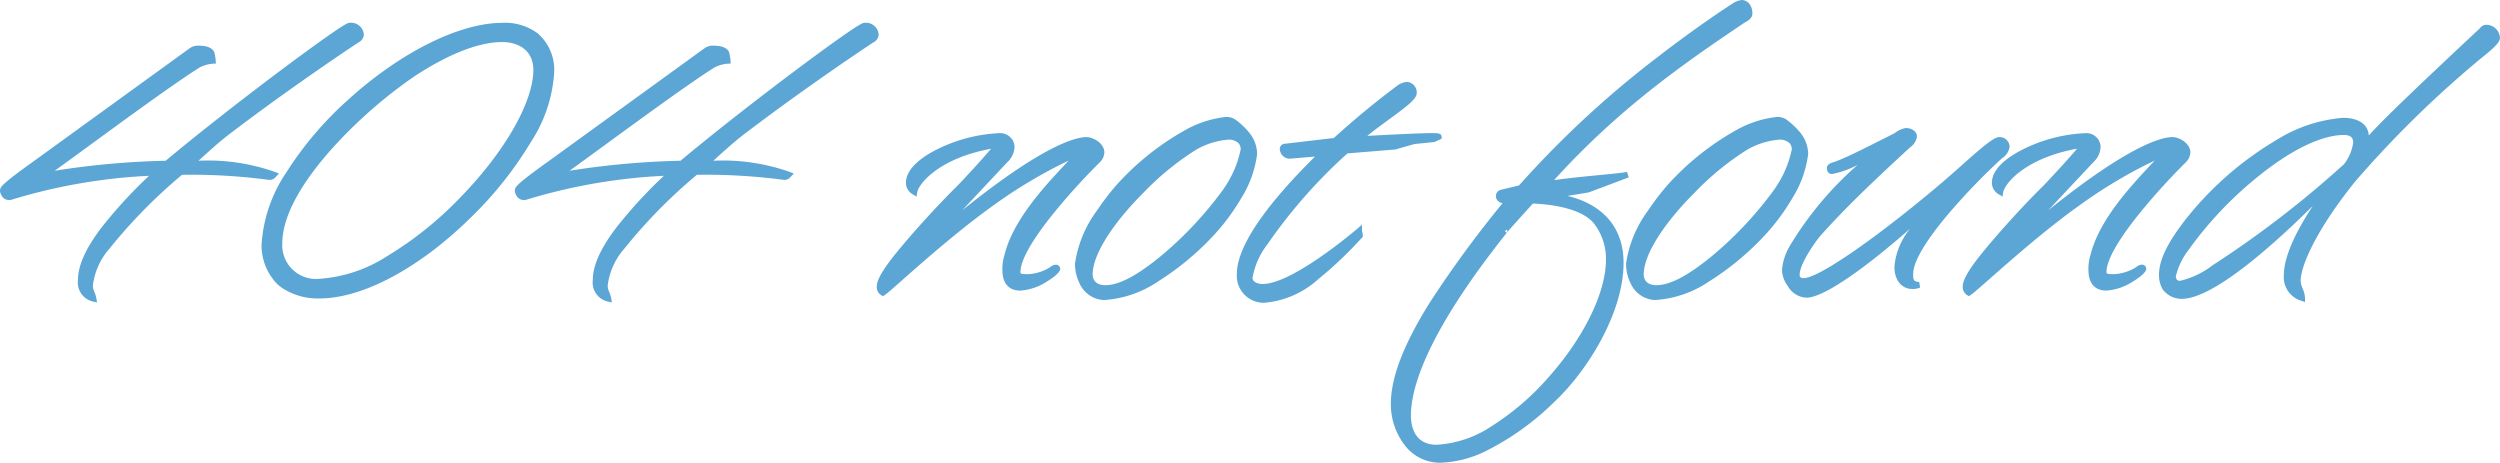 <svg xmlns="http://www.w3.org/2000/svg" width="215.788" height="39.94" viewBox="0 0 215.788 39.94"><g transform="translate(-131.118 -240.066)"><path d="M1.122-10.778C-1.632-8.806-1.632-8.636-1.632-8.466c0,.034.1.544.51.544a.579.579,0,0,0,.238-.034C.952-8.738,7.31-9.928,11.628-10.03,8.092-6.664,5.1-3.3,5.1-.782,5.1,0,5.372.68,6.188.85,6.12.442,5.882.17,5.882-.272c0-1.53,1.36-4.148,7.854-9.826a52.126,52.126,0,0,1,7.65.442.461.461,0,0,0,.374-.2,18.758,18.758,0,0,0-7.174-.952c.952-.816,1.8-1.666,3.06-2.652,5.746-4.386,11.288-8.024,11.288-8.024s.34-.17.34-.442c0-.408-.34-.782-.986-.782-.476,0-9.928,7-15.776,11.9A60.546,60.546,0,0,0,1.7-9.69c3.128-2.21,10.37-7.65,13.5-9.622a3.144,3.144,0,0,1,1.292-.374,4.586,4.586,0,0,0-.1-.612c-.1-.34-.612-.442-1.088-.442a1.022,1.022,0,0,0-.612.136ZM41.446-22.712c-7.854.034-20.5,11.39-20.5,18.938a4.475,4.475,0,0,0,.918,2.754c-.068-.034,1.02,1.6,3.808,1.6C33.932.578,45.7-12,45.7-18.564a3.948,3.948,0,0,0-1.326-3.3A4.441,4.441,0,0,0,41.446-22.712ZM25.6-.612a3.164,3.164,0,0,1-3.366-3.332c0-5.134,7.582-12,11.526-14.62,3.74-2.448,6.256-2.992,7.684-2.992,1.9,0,2.958,1.122,2.958,2.652C44.4-12.75,32.98-.612,25.6-.612ZM45.56-10.778c-2.754,1.972-2.754,2.142-2.754,2.312,0,.034.1.544.51.544a.579.579,0,0,0,.238-.034c1.836-.782,8.194-1.972,12.512-2.074C52.53-6.664,49.538-3.3,49.538-.782,49.538,0,49.81.68,50.626.85,50.558.442,50.32.17,50.32-.272c0-1.53,1.36-4.148,7.854-9.826a52.126,52.126,0,0,1,7.65.442.461.461,0,0,0,.374-.2,18.758,18.758,0,0,0-7.174-.952c.952-.816,1.8-1.666,3.06-2.652,5.746-4.386,11.288-8.024,11.288-8.024s.34-.17.34-.442c0-.408-.34-.782-.986-.782-.476,0-9.928,7-15.776,11.9A60.546,60.546,0,0,0,46.138-9.69c3.128-2.21,10.37-7.65,13.5-9.622a3.144,3.144,0,0,1,1.292-.374,4.586,4.586,0,0,0-.1-.612c-.1-.34-.612-.442-1.088-.442a1.022,1.022,0,0,0-.612.136Zm38.862-2.414c-2.788,0-7.854,1.9-7.854,4.046a.912.912,0,0,0,.476.782c.17-1.02,2.346-3.366,7.208-4.08-.306.51-2.89,3.3-3.4,3.808C78.982-6.8,76.874-4.42,75.684-2.958c-1.36,1.666-1.632,2.414-1.632,2.72a.568.568,0,0,0,.272.578C75-.1,79.492-4.386,83.64-7.344a37.65,37.65,0,0,1,7.684-4.42c-1.564,1.836-5.372,5.27-6.256,8.908a3.557,3.557,0,0,0-.17,1.224C84.9-.85,85.17-.1,86.19-.1a4.814,4.814,0,0,0,3.2-1.632c0-.068-.068-.1-.136-.1-.17,0-.272.136-.51.272A4.352,4.352,0,0,1,86.9-1.02c-.612,0-.952,0-.952-.442,0-2.516,5.542-8.3,6.97-9.69a1.02,1.02,0,0,0,.272-.612c0-.646-.85-1.088-1.292-1.088-1.122,0-4.658,1.088-13.7,8.874l6.7-7.14a1.658,1.658,0,0,0,.544-1.156A.979.979,0,0,0,84.422-13.192Zm20.264-1.156a1.079,1.079,0,0,0-.782-.238,9.069,9.069,0,0,0-3.094.952A22.867,22.867,0,0,0,94.588-8.7,22.925,22.925,0,0,0,92.99-6.6a9.982,9.982,0,0,0-1.836,4.42,3.568,3.568,0,0,0,.374,1.6A2.169,2.169,0,0,0,93.4.714c2.822,0,6.426-2.516,9.112-5.3a18.255,18.255,0,0,0,2.516-3.332,9.162,9.162,0,0,0,1.36-3.74,2.724,2.724,0,0,0-.748-1.8A5.7,5.7,0,0,0,104.686-14.348Zm.578,1.666a1.31,1.31,0,0,1,.2.612c0,1.19-1.326,3.332-1.666,3.774a31.891,31.891,0,0,1-5.27,5.61c-1.7,1.394-3.5,2.618-5,2.618a1.182,1.182,0,0,1-1.36-1.224,4.3,4.3,0,0,1,.136-.884c.476-1.87,2.312-4.284,4.25-6.222a24.29,24.29,0,0,1,4.692-3.842,6.876,6.876,0,0,1,2.822-.884A1.449,1.449,0,0,1,105.264-12.682Zm3.74.408a.213.213,0,0,0-.17.2c0,.34.272.578.714.578l2.754-.238c-3.094,2.992-7.174,7.48-7.174,10.438A2.077,2.077,0,0,0,107.236.952c3.06,0,6.426-3.6,8.262-5.542,0-.17-.068-.306-.068-.408,0,0-5.61,4.828-8.33,4.828-.51,0-1.122-.238-1.122-.782,0-.578.782-3.876,8.33-10.982,2.04-.17,4.182-.34,4.182-.34l1.666-.476,1.7-.17.442-.2c0-.068-.238-.068-.612-.068-1.122,0-3.6.136-6.256.272,1.6-1.5,4.726-3.3,4.726-3.978,0-.34-.238-.714-.544-.714a1.326,1.326,0,0,0-.646.2c-1.836,1.36-3.74,2.924-5.61,4.624ZM127.67-8.3s-.17.034-.17.34c0,.17.238.374.782.374-4.182,5.236-9.86,12.478-9.86,17.51,0,2.516,1.632,4.828,3.944,4.828,1.9,0,5.1-.85,9.622-5.066,3.094-2.856,6.018-7.854,6.018-11.934,0-2.856-1.632-5.1-5.508-5.712l-.68-.068,3.366-.544,3.434-1.292c-.612.17-4.08.374-7,.816,5.474-6.154,10.812-10.03,17-14.178,0,0,.51-.238.51-.51a1.118,1.118,0,0,0-.136-.612.623.623,0,0,0-.544-.34,1.921,1.921,0,0,0-.748.34S136.952-17.51,129.37-8.7Zm8.16,2.414a5.194,5.194,0,0,1,1.156,3.366c0,6.222-8.738,16.218-14.858,16.218-1.9,0-2.482-1.428-2.482-2.822.068-4.93,5.236-12,8.33-15.878-.068.068.612-.714,2.346-2.618C131.648-7.582,134.572-7.31,135.83-5.882Zm16.422-8.466a1.079,1.079,0,0,0-.782-.238,9.069,9.069,0,0,0-3.094.952,22.867,22.867,0,0,0-6.222,4.93,22.922,22.922,0,0,0-1.6,2.108,9.982,9.982,0,0,0-1.836,4.42,3.567,3.567,0,0,0,.374,1.6,2.169,2.169,0,0,0,1.87,1.292c2.822,0,6.426-2.516,9.112-5.3a18.255,18.255,0,0,0,2.516-3.332,9.162,9.162,0,0,0,1.36-3.74,2.724,2.724,0,0,0-.748-1.8A5.7,5.7,0,0,0,152.252-14.348Zm.578,1.666a1.31,1.31,0,0,1,.2.612c0,1.19-1.326,3.332-1.666,3.774a31.891,31.891,0,0,1-5.27,5.61c-1.7,1.394-3.5,2.618-5,2.618a1.182,1.182,0,0,1-1.36-1.224,4.3,4.3,0,0,1,.136-.884c.476-1.87,2.312-4.284,4.25-6.222a24.29,24.29,0,0,1,4.692-3.842,6.876,6.876,0,0,1,2.822-.884A1.449,1.449,0,0,1,152.83-12.682Zm9.792-.952a2.215,2.215,0,0,0-.748.34c-.1.1-1.054.544-2.176,1.122-1.02.51-2.142,1.054-2.924,1.36-.2.1-.714.17-.714.374a.324.324,0,0,0,.068.238.2.2,0,0,0,.136.034A17.953,17.953,0,0,0,159.8-11.56a31.583,31.583,0,0,0-7,8.024,4.536,4.536,0,0,0-.612,1.9,2.159,2.159,0,0,0,.442,1.224,1.716,1.716,0,0,0,1.462.918c1.9-.1,7-4.216,10.71-7.684-1.462,1.9-2.924,3.57-2.924,5.27,0,.952.476,1.666,1.292,1.666a1.3,1.3,0,0,0,.578-.1C163-.408,163-.782,163-1.292c0-2.652,6.12-8.7,7.752-10.166,0,0,.578-.374.578-.816a.624.624,0,0,0-.646-.578c-.476,0-2.346,1.734-3.808,3.026-3.978,3.5-11.254,9.146-13.056,9.146-.442,0-.612-.2-.612-.544,0-1.088,1.564-3.2,1.836-3.5,2.176-2.448,4.726-4.862,7.786-7.684,0,0,.51-.34.51-.782C163.336-13.294,163.166-13.634,162.622-13.634Zm15.538.442c-2.788,0-7.854,1.9-7.854,4.046a.912.912,0,0,0,.476.782c.17-1.02,2.346-3.366,7.208-4.08-.306.51-2.89,3.3-3.4,3.808-1.87,1.836-3.978,4.216-5.168,5.678-1.36,1.666-1.632,2.414-1.632,2.72a.568.568,0,0,0,.272.578c.68-.442,5.168-4.726,9.316-7.684a37.65,37.65,0,0,1,7.684-4.42c-1.564,1.836-5.372,5.27-6.256,8.908a3.558,3.558,0,0,0-.17,1.224c0,.782.272,1.53,1.292,1.53a4.814,4.814,0,0,0,3.2-1.632c0-.068-.068-.1-.136-.1-.17,0-.272.136-.51.272a4.352,4.352,0,0,1-1.836.544c-.612,0-.952,0-.952-.442,0-2.516,5.542-8.3,6.97-9.69a1.02,1.02,0,0,0,.272-.612c0-.646-.85-1.088-1.292-1.088-1.122,0-4.658,1.088-13.7,8.874l6.7-7.14a1.658,1.658,0,0,0,.544-1.156A.979.979,0,0,0,178.16-13.192Zm34.2-9.146c-7.854,7.344-8.976,8.534-10.2,9.928a1.827,1.827,0,0,0,.17-.714c0-1.122-1.122-1.394-1.972-1.394a12.5,12.5,0,0,0-5.61,1.87,28.091,28.091,0,0,0-7.888,6.936c-.85,1.122-2.142,2.924-2.142,4.488A2.192,2.192,0,0,0,184.994-.1a1.787,1.787,0,0,0,1.428.714c3.672,0,12.274-9.044,13.5-10.37-2.346,3.026-4.42,6.392-4.42,8.568A1.863,1.863,0,0,0,196.826.782c0-.476-.374-.952-.374-1.462,0-1.564,1.632-4.862,4.76-8.738a91.93,91.93,0,0,1,10.336-10.2c.442-.408,2.108-1.6,2.108-2.04a.916.916,0,0,0-.952-.884C212.6-22.542,212.5-22.508,212.364-22.338ZM186.8-3.468c2.482-3.706,9.146-10.064,13.634-10.064.68,0,1.054.306,1.054.918a4.2,4.2,0,0,1-.816,1.972c-.408.646-6.6,5.678-10.948,8.5a9.278,9.278,0,0,1-3.434,1.7.646.646,0,0,1-.442-.17.8.8,0,0,1-.17-.442A5.855,5.855,0,0,1,186.8-3.468Z" transform="translate(133 265)" fill="#5ba6d5"/><path d="M148.444-24.934a.865.865,0,0,1,.749.446,1.341,1.341,0,0,1,.181.756c0,.386-.465.645-.636.728-5.554,3.723-11,7.574-16.478,13.615,1.4-.191,2.846-.331,4.043-.447,1.068-.1,1.991-.193,2.248-.265l.155.475-3.457,1.3-1.836.3c3.132.764,4.843,2.792,4.843,5.784,0,4.26-3.068,9.32-6.1,12.118a23.107,23.107,0,0,1-5.858,4.157,9.489,9.489,0,0,1-3.934.975,3.828,3.828,0,0,1-3.036-1.567,5.792,5.792,0,0,1-1.158-3.511c0-2.285,1.112-5.167,3.4-8.811a96.062,96.062,0,0,1,6.236-8.506c-.382-.1-.558-.336-.558-.567a.539.539,0,0,1,.364-.584l1.619-.389a85.228,85.228,0,0,1,11.99-11.1c3.524-2.724,6.195-4.439,6.333-4.527A1.984,1.984,0,0,1,148.444-24.934ZM130.968-8.693l.46-.517c5.681-6.386,11.305-10.37,17.048-14.219l.016-.011.017-.008a.834.834,0,0,0,.366-.288.775.775,0,0,0-.082-.452l-.017-.024c-.125-.2-.249-.222-.332-.222a1.638,1.638,0,0,0-.6.294l-.011.007c-.027.017-2.722,1.737-6.306,4.508A84.55,84.55,0,0,0,129.559-8.541l-.053.061-1.742.418a.284.284,0,0,0-.014.092c.026.036.166.137.532.137h.52l-.324.406A99.04,99.04,0,0,0,122,1.382c-2.236,3.563-3.323,6.358-3.323,8.546,0,2.524,1.657,4.578,3.694,4.578,1.866,0,5.02-.867,9.452-5,2.951-2.724,5.938-7.635,5.938-11.751,0-3.026-1.829-4.915-5.29-5.464l-.673-.067-.015-.5,3.341-.54,1.462-.55-.23.022c-1.387.135-3.114.3-4.7.542ZM28.288-22.962a1.1,1.1,0,0,1,1.236,1.032.823.823,0,0,1-.463.658c-.273.179-5.707,3.766-11.263,8.007-.806.632-1.441,1.206-2.056,1.761-.167.151-.33.3-.492.443a17.411,17.411,0,0,1,6.605.97l.347.143-.265.265-.034.035a.657.657,0,0,1-.517.242h-.018l-.018,0a50.964,50.964,0,0,0-7.52-.439A44.96,44.96,0,0,0,7.575-3.481,5.889,5.889,0,0,0,6.132-.272a1.452,1.452,0,0,0,.141.561,2.427,2.427,0,0,1,.161.52l.06.36-.358-.075A1.684,1.684,0,0,1,4.85-.782c0-1.225.65-2.683,1.988-4.456a40,40,0,0,1,4.144-4.52A48.414,48.414,0,0,0-.781-7.728a.8.8,0,0,1-.341.056c-.57,0-.76-.626-.76-.794,0-.191.064-.339.427-.666.4-.359,1.171-.947,2.432-1.849l13.565-9.825a1.275,1.275,0,0,1,.759-.184c.734,0,1.205.219,1.327.617a4.485,4.485,0,0,1,.113.687v.25h-.25a2.934,2.934,0,0,0-1.167.341c-2.1,1.324-6.128,4.267-9.367,6.631-1.131.826-2.217,1.619-3.119,2.269a70.62,70.62,0,0,1,9.58-.864c2.606-2.178,6.28-5.066,9.848-7.74,1.58-1.184,2.975-2.2,4.036-2.948C28.034-22.962,28.181-22.962,28.288-22.962Zm-7.8,12.935a22.388,22.388,0,0,0-5.9-.535H13.91l.513-.44c.332-.285.649-.571.983-.873.621-.561,1.262-1.141,2.085-1.786,5.69-4.343,11.25-8,11.305-8.036l.025-.015c.082-.042.2-.145.2-.218,0-.26-.22-.523-.71-.532-.774.287-9.631,6.81-15.641,11.841l-.065.055-.085,0A60.594,60.594,0,0,0,1.761-9.448l-.205-.447c1.023-.723,2.52-1.816,4.105-2.974,3.249-2.372,7.293-5.325,9.4-6.656l.016-.009a3.664,3.664,0,0,1,1.129-.378c-.02-.127-.045-.266-.059-.308l0-.007c-.047-.158-.388-.264-.849-.264a.833.833,0,0,0-.462.086L1.269-10.576a16.076,16.076,0,0,0-2.65,2.094c.012.054.08.31.259.31a.591.591,0,0,0,.13-.009l.01,0c1.95-.83,8.412-1.995,12.6-2.094l.647-.015-.469.446C8.8-6.99,5.35-3.376,5.35-.782A1.438,1.438,0,0,0,5.777.395a1.77,1.77,0,0,1-.145-.667c0-1.319.823-3.792,7.939-10.014l.071-.062h.094A56.567,56.567,0,0,1,20.491-10.027ZM41.445-22.962h0a4.722,4.722,0,0,1,3.083.907,4.165,4.165,0,0,1,1.417,3.491,12.4,12.4,0,0,1-2,5.886,32.093,32.093,0,0,1-4.987,6.323C34.45-1.857,29.483.828,25.67.828A5.605,5.605,0,0,1,22.615.012a3.088,3.088,0,0,1-.971-.906,4.738,4.738,0,0,1-.951-2.881,12.492,12.492,0,0,1,2.136-6.27,29.8,29.8,0,0,1,5.251-6.2C32.6-20.372,37.718-22.946,41.445-22.962ZM25.67.328C29.353.328,34.189-2.3,38.6-6.709c4.156-4.147,6.841-8.8,6.841-11.855a3.787,3.787,0,0,0-1.226-3.1l-.02-.017a4.284,4.284,0,0,0-2.753-.783c-3.608.016-8.6,2.539-13.029,6.586a29.3,29.3,0,0,0-5.163,6.095,12.009,12.009,0,0,0-2.062,6.008,4.25,4.25,0,0,0,.868,2.6l-.15.18.163.1a.242.242,0,0,0,.01-.227,2.89,2.89,0,0,0,.891.77A5.173,5.173,0,0,0,25.67.328Zm47.056-23.29a1.1,1.1,0,0,1,1.236,1.032.823.823,0,0,1-.463.658c-.273.179-5.707,3.766-11.263,8.007-.806.632-1.441,1.206-2.056,1.761-.167.151-.33.3-.492.443a17.411,17.411,0,0,1,6.605.97l.347.143-.265.265-.034.035a.657.657,0,0,1-.517.242h-.018l-.018,0a50.964,50.964,0,0,0-7.52-.439,44.96,44.96,0,0,0-6.255,6.367A5.889,5.889,0,0,0,50.57-.272a1.452,1.452,0,0,0,.141.561,2.427,2.427,0,0,1,.161.52l.06.36-.358-.075A1.684,1.684,0,0,1,49.288-.782c0-1.225.65-2.683,1.988-4.456a40,40,0,0,1,4.144-4.52A48.414,48.414,0,0,0,43.658-7.728a.8.8,0,0,1-.342.056c-.57,0-.76-.626-.76-.794,0-.191.064-.339.427-.666.4-.359,1.171-.947,2.432-1.849l13.565-9.825a1.275,1.275,0,0,1,.759-.184c.734,0,1.205.219,1.327.617a4.483,4.483,0,0,1,.113.687v.25h-.25a2.934,2.934,0,0,0-1.167.341c-2.1,1.324-6.128,4.267-9.367,6.631-1.131.826-2.217,1.619-3.119,2.269a70.62,70.62,0,0,1,9.58-.864c2.606-2.178,6.28-5.066,9.847-7.74,1.58-1.184,2.975-2.2,4.036-2.948C72.472-22.962,72.619-22.962,72.726-22.962Zm-7.8,12.935a22.388,22.388,0,0,0-5.9-.535h-.676l.513-.44c.332-.285.649-.571.983-.873.621-.561,1.262-1.141,2.085-1.786,5.69-4.343,11.25-8,11.305-8.036l.025-.015c.082-.042.2-.145.2-.218,0-.26-.22-.523-.71-.532-.774.287-9.631,6.81-15.641,11.841l-.066.055-.085,0A60.594,60.594,0,0,0,46.2-9.448l-.205-.447c1.023-.723,2.52-1.816,4.105-2.974,3.249-2.372,7.293-5.325,9.4-6.656l.016-.009a3.664,3.664,0,0,1,1.129-.378c-.02-.127-.045-.266-.059-.308l0-.007c-.047-.158-.388-.264-.849-.264a.833.833,0,0,0-.462.086L45.707-10.576a16.078,16.078,0,0,0-2.65,2.094c.012.054.08.31.259.31a.591.591,0,0,0,.13-.009l.01,0c1.95-.83,8.412-1.995,12.6-2.094l.647-.015-.469.446c-3,2.859-6.45,6.473-6.45,9.067A1.438,1.438,0,0,0,50.215.395a1.77,1.77,0,0,1-.145-.667c0-1.319.823-3.792,7.939-10.014l.071-.062h.094A56.567,56.567,0,0,1,64.929-10.027ZM212.7-22.792a1.171,1.171,0,0,1,1.2,1.134c0,.384-.515.864-1.671,1.794-.22.178-.411.331-.517.429l-.006.006a90.881,90.881,0,0,0-10.306,10.17c-3.248,4.025-4.7,7.21-4.7,8.579a1.943,1.943,0,0,0,.175.666,2.229,2.229,0,0,1,.2.8v.351l-.331-.114A2.117,2.117,0,0,1,195.25-1.19c0-1.665,1.132-3.892,2.5-5.975-.987.979-2.205,2.144-3.495,3.277-3.588,3.152-6.223,4.75-7.832,4.75a2.026,2.026,0,0,1-1.641-.833,2.435,2.435,0,0,1-.309-1.253c0-1.537,1.108-3.208,2.193-4.639a28.467,28.467,0,0,1,7.965-7,12.68,12.68,0,0,1,5.733-1.9c1.333,0,2.152.564,2.218,1.518,1.141-1.247,2.962-3.051,9.6-9.258A.651.651,0,0,1,212.7-22.792Zm.7,1.129a.664.664,0,0,0-.7-.629c-.021,0-.057,0-.145.11l-.011.014-.013.012c-7.892,7.379-8.965,8.523-10.183,9.91l-.411-.277a1.574,1.574,0,0,0,.144-.6c0-1.033-1.2-1.144-1.722-1.144a12.211,12.211,0,0,0-5.488,1.838,27.924,27.924,0,0,0-7.811,6.869c-.625.825-2.091,2.76-2.091,4.336a1.977,1.977,0,0,0,.236.993,1.541,1.541,0,0,0,1.214.593c2.373,0,7.212-4.159,10.77-7.667-2.223,1.771-5.051,3.891-7.336,5.372-.152.1-.306.2-.47.3a7.642,7.642,0,0,1-3.078,1.436h-.023a.9.9,0,0,1-.619-.243,1.024,1.024,0,0,1-.243-.619A5.814,5.814,0,0,1,186.586-3.6a32.75,32.75,0,0,1,6.118-6.481c2.085-1.687,5.118-3.7,7.727-3.7.829,0,1.3.426,1.3,1.168a4.362,4.362,0,0,1-.861,2.115,6.692,6.692,0,0,1-.835.826l.08.068C197.3-5.972,195.75-2.984,195.75-1.19a1.626,1.626,0,0,0,.729,1.537c-.021-.059-.045-.12-.068-.181A2.339,2.339,0,0,1,196.2-.68c0-1.779,1.89-5.27,4.815-8.9A91.362,91.362,0,0,1,211.381-19.8c.119-.11.315-.267.54-.449C212.314-20.569,213.353-21.406,213.406-21.663ZM186.276-.692a7.391,7.391,0,0,0,2.838-1.356c.165-.107.32-.209.473-.306a88.5,88.5,0,0,0,10.87-8.422l.011-.017a3.973,3.973,0,0,0,.766-1.822c0-.311-.091-.668-.8-.668-1.921,0-4.553,1.274-7.412,3.587A32.212,32.212,0,0,0,187-3.329a5.959,5.959,0,0,0-1.08,2.275.609.609,0,0,0,.1.265A.4.4,0,0,0,186.276-.692ZM41.446-21.806c1.949,0,3.208,1.139,3.208,2.9a11.733,11.733,0,0,1-1.935,5.582,31.834,31.834,0,0,1-4.772,6.048,31.043,31.043,0,0,1-6.168,4.885A12.628,12.628,0,0,1,25.6-.362a3.411,3.411,0,0,1-3.616-3.582c0-2.918,2.364-6.189,4.347-8.42a40.553,40.553,0,0,1,7.291-6.409C37.455-21.28,39.992-21.806,41.446-21.806ZM25.6-.862A12.323,12.323,0,0,0,31.526-2.82a30.539,30.539,0,0,0,6.066-4.806c3.986-4.013,6.562-8.44,6.562-11.278,0-1.482-1.038-2.4-2.708-2.4-1.386,0-3.821.512-7.547,2.951a40.638,40.638,0,0,0-7.192,6.323c-1.926,2.165-4.221,5.326-4.221,8.087A2.91,2.91,0,0,0,25.6-.862Zm94.01-17a.92.92,0,0,1,.794.964c0,.5-.824,1.127-2.4,2.277-.644.469-1.3.949-1.865,1.414l.209-.011c2.331-.12,4.344-.224,5.34-.224.2,0,.35,0,.466.009.327.026.4.182.4.309v.16l-.625.289-1.72.172-1.668.477-.025,0c-.021,0-2.1.167-4.094.333a44.514,44.514,0,0,0-6.893,7.832,6.564,6.564,0,0,0-1.3,2.909c0,.39.521.532.872.532,2.6,0,8.112-4.72,8.167-4.767l.413-.355V-5a.727.727,0,0,0,.02.091,1.25,1.25,0,0,1,.048.317v.1l-.153.161a33.962,33.962,0,0,1-3.682,3.486A7.929,7.929,0,0,1,107.236,1.2a2.324,2.324,0,0,1-2.358-2.494c0-2.832,3.558-6.979,6.75-10.129l-2.08.179a.864.864,0,0,1-.964-.828.456.456,0,0,1,.371-.449l.02,0,4.272-.5c1.834-1.664,3.707-3.206,5.57-4.586l.01-.007A1.554,1.554,0,0,1,119.612-17.862Zm-4.852,5.227.5-.467a27.2,27.2,0,0,1,2.449-1.922c.6-.433,1.158-.843,1.572-1.191.594-.5.624-.666.626-.683,0-.22-.154-.463-.294-.463a1.071,1.071,0,0,0-.5.16c-1.867,1.384-3.746,2.932-5.584,4.6l-.059.054-4.379.513c.028.26.338.288.452.29l3.444-.3-.506.489c-3.238,3.131-7.1,7.453-7.1,10.258A1.864,1.864,0,0,0,107.236.7c2.559,0,5.432-2.711,7.3-4.641C112.754-2.531,109.175.08,107.1.08c-.682,0-1.372-.354-1.372-1.032,0-.171.066-1.128,1.374-3.177a45.2,45.2,0,0,1,7.035-7.987l.064-.06.087-.007c1.9-.158,3.913-.319,4.158-.338l1.266-.362c-.952.041-2.1.1-3.34.165Zm-10.856-2.2a1.318,1.318,0,0,1,.938.291,6.13,6.13,0,0,1,.987.919l0,.005a2.97,2.97,0,0,1,.8,1.958v.016A9.432,9.432,0,0,1,105.241-7.8a18.261,18.261,0,0,1-2.552,3.379A23.824,23.824,0,0,1,98.136-.68,9.391,9.391,0,0,1,93.4.964,2.419,2.419,0,0,1,91.306-.462a3.845,3.845,0,0,1-.4-1.714v-.008a10.155,10.155,0,0,1,1.877-4.55A23.093,23.093,0,0,1,94.4-8.866a23.1,23.1,0,0,1,6.295-4.989A9.183,9.183,0,0,1,103.9-14.836Zm.664.708-.03-.015-.029-.029a.858.858,0,0,0-.605-.165,8.878,8.878,0,0,0-2.981.925A22.563,22.563,0,0,0,94.777-8.54,22.578,22.578,0,0,0,93.2-6.457,9.85,9.85,0,0,0,91.4-2.172,3.338,3.338,0,0,0,91.752-.69,1.93,1.93,0,0,0,93.4.464c2.872,0,6.5-2.7,8.932-5.227a17.777,17.777,0,0,0,2.482-3.288,8.95,8.95,0,0,0,1.324-3.618,2.5,2.5,0,0,0-.691-1.636A5.856,5.856,0,0,0,104.568-14.128Zm46.9-.708a1.318,1.318,0,0,1,.938.291,6.131,6.131,0,0,1,.987.919l0,.005a2.97,2.97,0,0,1,.8,1.958v.016A9.432,9.432,0,0,1,152.807-7.8a18.26,18.26,0,0,1-2.552,3.379A23.822,23.822,0,0,1,145.7-.68,9.391,9.391,0,0,1,140.964.964a2.419,2.419,0,0,1-2.092-1.426,3.845,3.845,0,0,1-.4-1.714v-.008a10.155,10.155,0,0,1,1.877-4.55,23.08,23.08,0,0,1,1.616-2.132,23.1,23.1,0,0,1,6.295-4.989A9.183,9.183,0,0,1,151.47-14.836Zm.664.708-.03-.015-.029-.029a.858.858,0,0,0-.605-.165,8.878,8.878,0,0,0-2.981.925,22.563,22.563,0,0,0-6.146,4.871,22.573,22.573,0,0,0-1.579,2.083,9.85,9.85,0,0,0-1.794,4.285,3.338,3.338,0,0,0,.348,1.482A1.93,1.93,0,0,0,140.964.464c2.872,0,6.5-2.7,8.932-5.227a17.777,17.777,0,0,0,2.482-3.288A8.95,8.95,0,0,0,153.7-11.67a2.5,2.5,0,0,0-.691-1.635A5.855,5.855,0,0,0,152.134-14.128Zm10.488.244c.681,0,.964.451.964.692a1.342,1.342,0,0,1-.6.978c-3.346,3.086-5.688,5.328-7.755,7.654-.3.338-1.773,2.36-1.773,3.336,0,.167.027.294.362.294.73,0,2.759-1.171,5.565-3.212,2.33-1.695,5.137-3.945,7.326-5.872.2-.177.409-.363.621-.552,1.935-1.724,2.9-2.537,3.353-2.537a.869.869,0,0,1,.9.828,1.436,1.436,0,0,1-.675,1.014,55.782,55.782,0,0,0-4.451,4.6c-2.1,2.451-3.2,4.306-3.2,5.367,0,.5,0,.656.521.7l.076.479a1.534,1.534,0,0,1-.676.122c-.922,0-1.542-.77-1.542-1.916a5.964,5.964,0,0,1,1.345-3.276c-1.413,1.239-2.822,2.392-4.052,3.31C156.645-.174,155.025.71,154.1.76h-.013a1.95,1.95,0,0,1-1.672-1.032,2.381,2.381,0,0,1-.482-1.36,4.828,4.828,0,0,1,.638-2.016l0-.005a29.377,29.377,0,0,1,5.893-7.052,7.874,7.874,0,0,1-2.2.789.431.431,0,0,1-.313-.107.557.557,0,0,1-.141-.415c0-.326.371-.441.642-.524a1.742,1.742,0,0,0,.21-.073l.021-.009c.832-.325,2.055-.927,2.9-1.351.428-.221.825-.418,1.175-.592.422-.21.859-.427.941-.488l.012-.012.021-.014A2.165,2.165,0,0,1,162.622-13.884Zm.464.709c-.016-.036-.113-.209-.464-.209a1.928,1.928,0,0,0-.6.289,7.881,7.881,0,0,1-1.042.555c-.349.174-.744.37-1.172.591-.856.428-2.088,1.033-2.938,1.367l-.005,0c.453-.169,1.12-.46,2-.845l.832-.363.263.418a31.365,31.365,0,0,0-6.945,7.95,4.2,4.2,0,0,0-.584,1.789,1.913,1.913,0,0,0,.394,1.077l.015.023a1.5,1.5,0,0,0,1.238.792c1.764-.1,6.7-4.019,10.546-7.617l.369.335c-.162.211-.324.42-.485.625-1.281,1.645-2.388,3.066-2.388,4.492a1.345,1.345,0,0,0,.749,1.374,1.569,1.569,0,0,1-.127-.762c0-1.2,1.118-3.113,3.324-5.692a55.341,55.341,0,0,1,4.511-4.66l.015-.013.016-.011c.12-.078.464-.359.464-.606a.375.375,0,0,0-.4-.328c-.047,0-.275.072-1.117.758-.57.464-1.247,1.068-1.9,1.652-.212.189-.421.375-.622.553C163.76-6.754,155.882-.43,153.816-.43a.755.755,0,0,1-.862-.794c0-1.208,1.674-3.414,1.9-3.668,2.084-2.344,4.439-4.6,7.8-7.7l.014-.013.016-.011A.909.909,0,0,0,163.086-13.175Zm-78.664-.267a1.228,1.228,0,0,1,1.27,1.168,1.894,1.894,0,0,1-.614,1.33L81.172-6.781C88.2-12.429,90.98-13.1,91.9-13.1c.544,0,1.542.508,1.542,1.338a1.269,1.269,0,0,1-.332.775l-.015.016a56.626,56.626,0,0,0-4,4.4C87.2-4.23,86.2-2.463,86.2-1.462c0,.155,0,.192.7.192a4.021,4.021,0,0,0,1.718-.515c.068-.04.124-.079.179-.118a.747.747,0,0,1,.449-.183.362.362,0,0,1,.386.352c0,.386-.916.964-1.2,1.133a4.813,4.813,0,0,1-2.249.75c-.994,0-1.542-.632-1.542-1.78a3.889,3.889,0,0,1,.18-1.3c.732-2.987,3.408-5.859,5.18-7.76l.355-.382a42.063,42.063,0,0,0-6.577,3.929c-2.8,2-5.8,4.641-7.594,6.219C75.29-.128,74.695.4,74.46.55l-.131.085L74.2.554A.814.814,0,0,1,73.8-.238c0-.537.568-1.506,1.688-2.878,1.183-1.453,3.311-3.856,5.187-5.7.448-.448,2.195-2.334,2.989-3.28-4.505.827-6.251,3.025-6.375,3.771l-.06.362-.315-.189a1.156,1.156,0,0,1-.6-1c0-1.444,1.9-2.533,3.027-3.053A13.347,13.347,0,0,1,84.422-13.442ZM78.363-3.789l-.345-.361,6.7-7.146a1.412,1.412,0,0,0,.471-.979.734.734,0,0,0-.77-.668,12.812,12.812,0,0,0-4.868,1.2c-1.739.8-2.736,1.748-2.736,2.6a.614.614,0,0,0,.108.342,5.13,5.13,0,0,1,1.821-1.921,12.9,12.9,0,0,1,5.468-1.966l.522-.077-.272.453c-.322.537-2.935,3.354-3.438,3.856-1.864,1.83-3.976,4.216-5.151,5.659C74.416-1.009,74.3-.386,74.3-.238a.6.6,0,0,0,.04.254c.292-.231.848-.721,1.52-1.313,1.8-1.585,4.81-4.237,7.633-6.25A38.32,38.32,0,0,1,91.235-12l.279.4c-.309.362-.694.776-1.14,1.255-1.739,1.866-4.367,4.685-5.063,7.55l-.008.026a3.246,3.246,0,0,0-.155,1.139c0,1.147.595,1.28,1.042,1.28a4.344,4.344,0,0,0,2.037-.708A3.673,3.673,0,0,1,86.9-.77c-.591,0-1.2,0-1.2-.692,0-2.91,6.754-9.583,7.037-9.86a.776.776,0,0,0,.205-.442c0-.459-.69-.838-1.042-.838C91.128-12.6,87.862-11.966,78.363-3.789Zm99.8-9.653a1.228,1.228,0,0,1,1.27,1.168,1.894,1.894,0,0,1-.614,1.33L174.91-6.781c7.028-5.647,9.808-6.321,10.73-6.321.544,0,1.542.508,1.542,1.338a1.269,1.269,0,0,1-.332.775l-.015.016a56.63,56.63,0,0,0-4,4.4c-1.893,2.341-2.894,4.107-2.894,5.109,0,.155,0,.192.7.192a4.021,4.021,0,0,0,1.718-.515c.068-.04.124-.079.179-.118a.747.747,0,0,1,.449-.183.362.362,0,0,1,.386.352c0,.386-.916.964-1.2,1.133a4.813,4.813,0,0,1-2.249.75c-.994,0-1.542-.632-1.542-1.78a3.889,3.889,0,0,1,.18-1.3c.732-2.987,3.408-5.859,5.18-7.76l.355-.382a42.062,42.062,0,0,0-6.577,3.929c-2.8,2-5.8,4.641-7.594,6.219-.9.795-1.5,1.319-1.732,1.472l-.131.085-.134-.08a.814.814,0,0,1-.393-.792c0-.537.568-1.506,1.688-2.878,1.183-1.453,3.311-3.856,5.186-5.7.448-.448,2.195-2.334,2.989-3.28-4.505.827-6.251,3.025-6.375,3.771l-.06.362-.315-.189a1.156,1.156,0,0,1-.6-1c0-1.444,1.9-2.533,3.027-3.053A13.347,13.347,0,0,1,178.16-13.442ZM172.1-3.789l-.345-.361,6.7-7.146a1.412,1.412,0,0,0,.471-.979.734.734,0,0,0-.77-.668,12.812,12.812,0,0,0-4.868,1.2c-1.739.8-2.736,1.748-2.736,2.6a.614.614,0,0,0,.108.342,5.13,5.13,0,0,1,1.821-1.921,12.9,12.9,0,0,1,5.468-1.966l.522-.077-.272.453c-.322.537-2.935,3.354-3.438,3.856-1.864,1.83-3.976,4.216-5.151,5.659-1.462,1.791-1.576,2.414-1.576,2.562a.6.6,0,0,0,.04.254c.292-.231.848-.721,1.52-1.313,1.8-1.585,4.81-4.237,7.633-6.25a38.319,38.319,0,0,1,7.74-4.45l.279.4c-.309.362-.694.776-1.14,1.255-1.739,1.866-4.367,4.685-5.063,7.55l-.008.026a3.246,3.246,0,0,0-.155,1.139c0,1.147.595,1.28,1.042,1.28a4.343,4.343,0,0,0,2.037-.708,3.673,3.673,0,0,1-1.323.29c-.591,0-1.2,0-1.2-.692,0-2.91,6.754-9.583,7.037-9.86a.776.776,0,0,0,.205-.442c0-.459-.69-.838-1.042-.838C184.866-12.6,181.6-11.966,172.1-3.789Zm-68.027-9.585a1.708,1.708,0,0,1,1.376.525l.016.018.012.021a1.586,1.586,0,0,1,.24.741c0,1.267-1.348,3.443-1.715,3.923a31.9,31.9,0,0,1-5.312,5.654C97.172-1.247,95.213.182,93.534.182a1.431,1.431,0,0,1-1.61-1.474,4.5,4.5,0,0,1,.142-.938l0-.007c.432-1.7,2.045-4.067,4.315-6.337a24.563,24.563,0,0,1,4.747-3.883l.007,0A7.338,7.338,0,0,1,104.074-13.374Zm.988.842a1.208,1.208,0,0,0-.988-.342,6.608,6.608,0,0,0-2.7.854,24.073,24.073,0,0,0-4.632,3.8c-2.209,2.209-3.773,4.49-4.185,6.1a4.146,4.146,0,0,0-.129.827c0,.364.144.974,1.11.974,1.538,0,3.5-1.462,4.839-2.561A31.836,31.836,0,0,0,103.6-8.443l0-.006a9.059,9.059,0,0,0,1.614-3.622A1.038,1.038,0,0,0,105.062-12.532Zm46.578-.842a1.707,1.707,0,0,1,1.376.525l.016.018.012.021a1.586,1.586,0,0,1,.24.741c0,1.267-1.348,3.443-1.715,3.923a31.9,31.9,0,0,1-5.312,5.654C144.738-1.247,142.779.182,141.1.182a1.431,1.431,0,0,1-1.61-1.474,4.5,4.5,0,0,1,.142-.938l0-.007c.432-1.7,2.046-4.067,4.316-6.337a24.562,24.562,0,0,1,4.747-3.883l.007,0A7.338,7.338,0,0,1,151.64-13.374Zm.988.842a1.208,1.208,0,0,0-.988-.342,6.608,6.608,0,0,0-2.7.854,24.072,24.072,0,0,0-4.632,3.8c-2.209,2.209-3.773,4.49-4.185,6.1a4.146,4.146,0,0,0-.129.827c0,.364.144.974,1.11.974,1.538,0,3.5-1.462,4.839-2.561a31.837,31.837,0,0,0,5.226-5.564l0-.006a9.059,9.059,0,0,0,1.614-3.622A1.038,1.038,0,0,0,152.628-12.532ZM130.214-7.869l.114,0c1.257.032,4.328.274,5.689,1.819l.005.006a5.446,5.446,0,0,1,1.213,3.525c0,2.982-1.992,7.047-5.2,10.61-3.3,3.668-7.007,5.858-9.91,5.858a2.494,2.494,0,0,1-2.158-.992,3.542,3.542,0,0,1-.574-2.08c.03-2.21,1.062-5.055,3.065-8.461a66.391,66.391,0,0,1,5.32-7.573h0c.033-.045.078-.1.134-.161.091-.1.23-.262.421-.476.327-.367.905-1.011,1.8-1.994ZM135.64-5.72c-1.219-1.379-4.163-1.606-5.21-1.643-1.548,1.7-2.208,2.455-2.257,2.517A.249.249,0,0,0,128.2-5.1l-.205.1.18.161c-5.365,6.721-8.226,12.158-8.275,15.725,0,.957.29,2.569,2.232,2.569A9.491,9.491,0,0,0,126.9,11.83a22.412,22.412,0,0,0,4.766-4.071c3.127-3.474,5.07-7.411,5.07-10.275A4.953,4.953,0,0,0,135.64-5.72Z" transform="translate(133 265)" fill="#5ba6d5"/></g></svg>